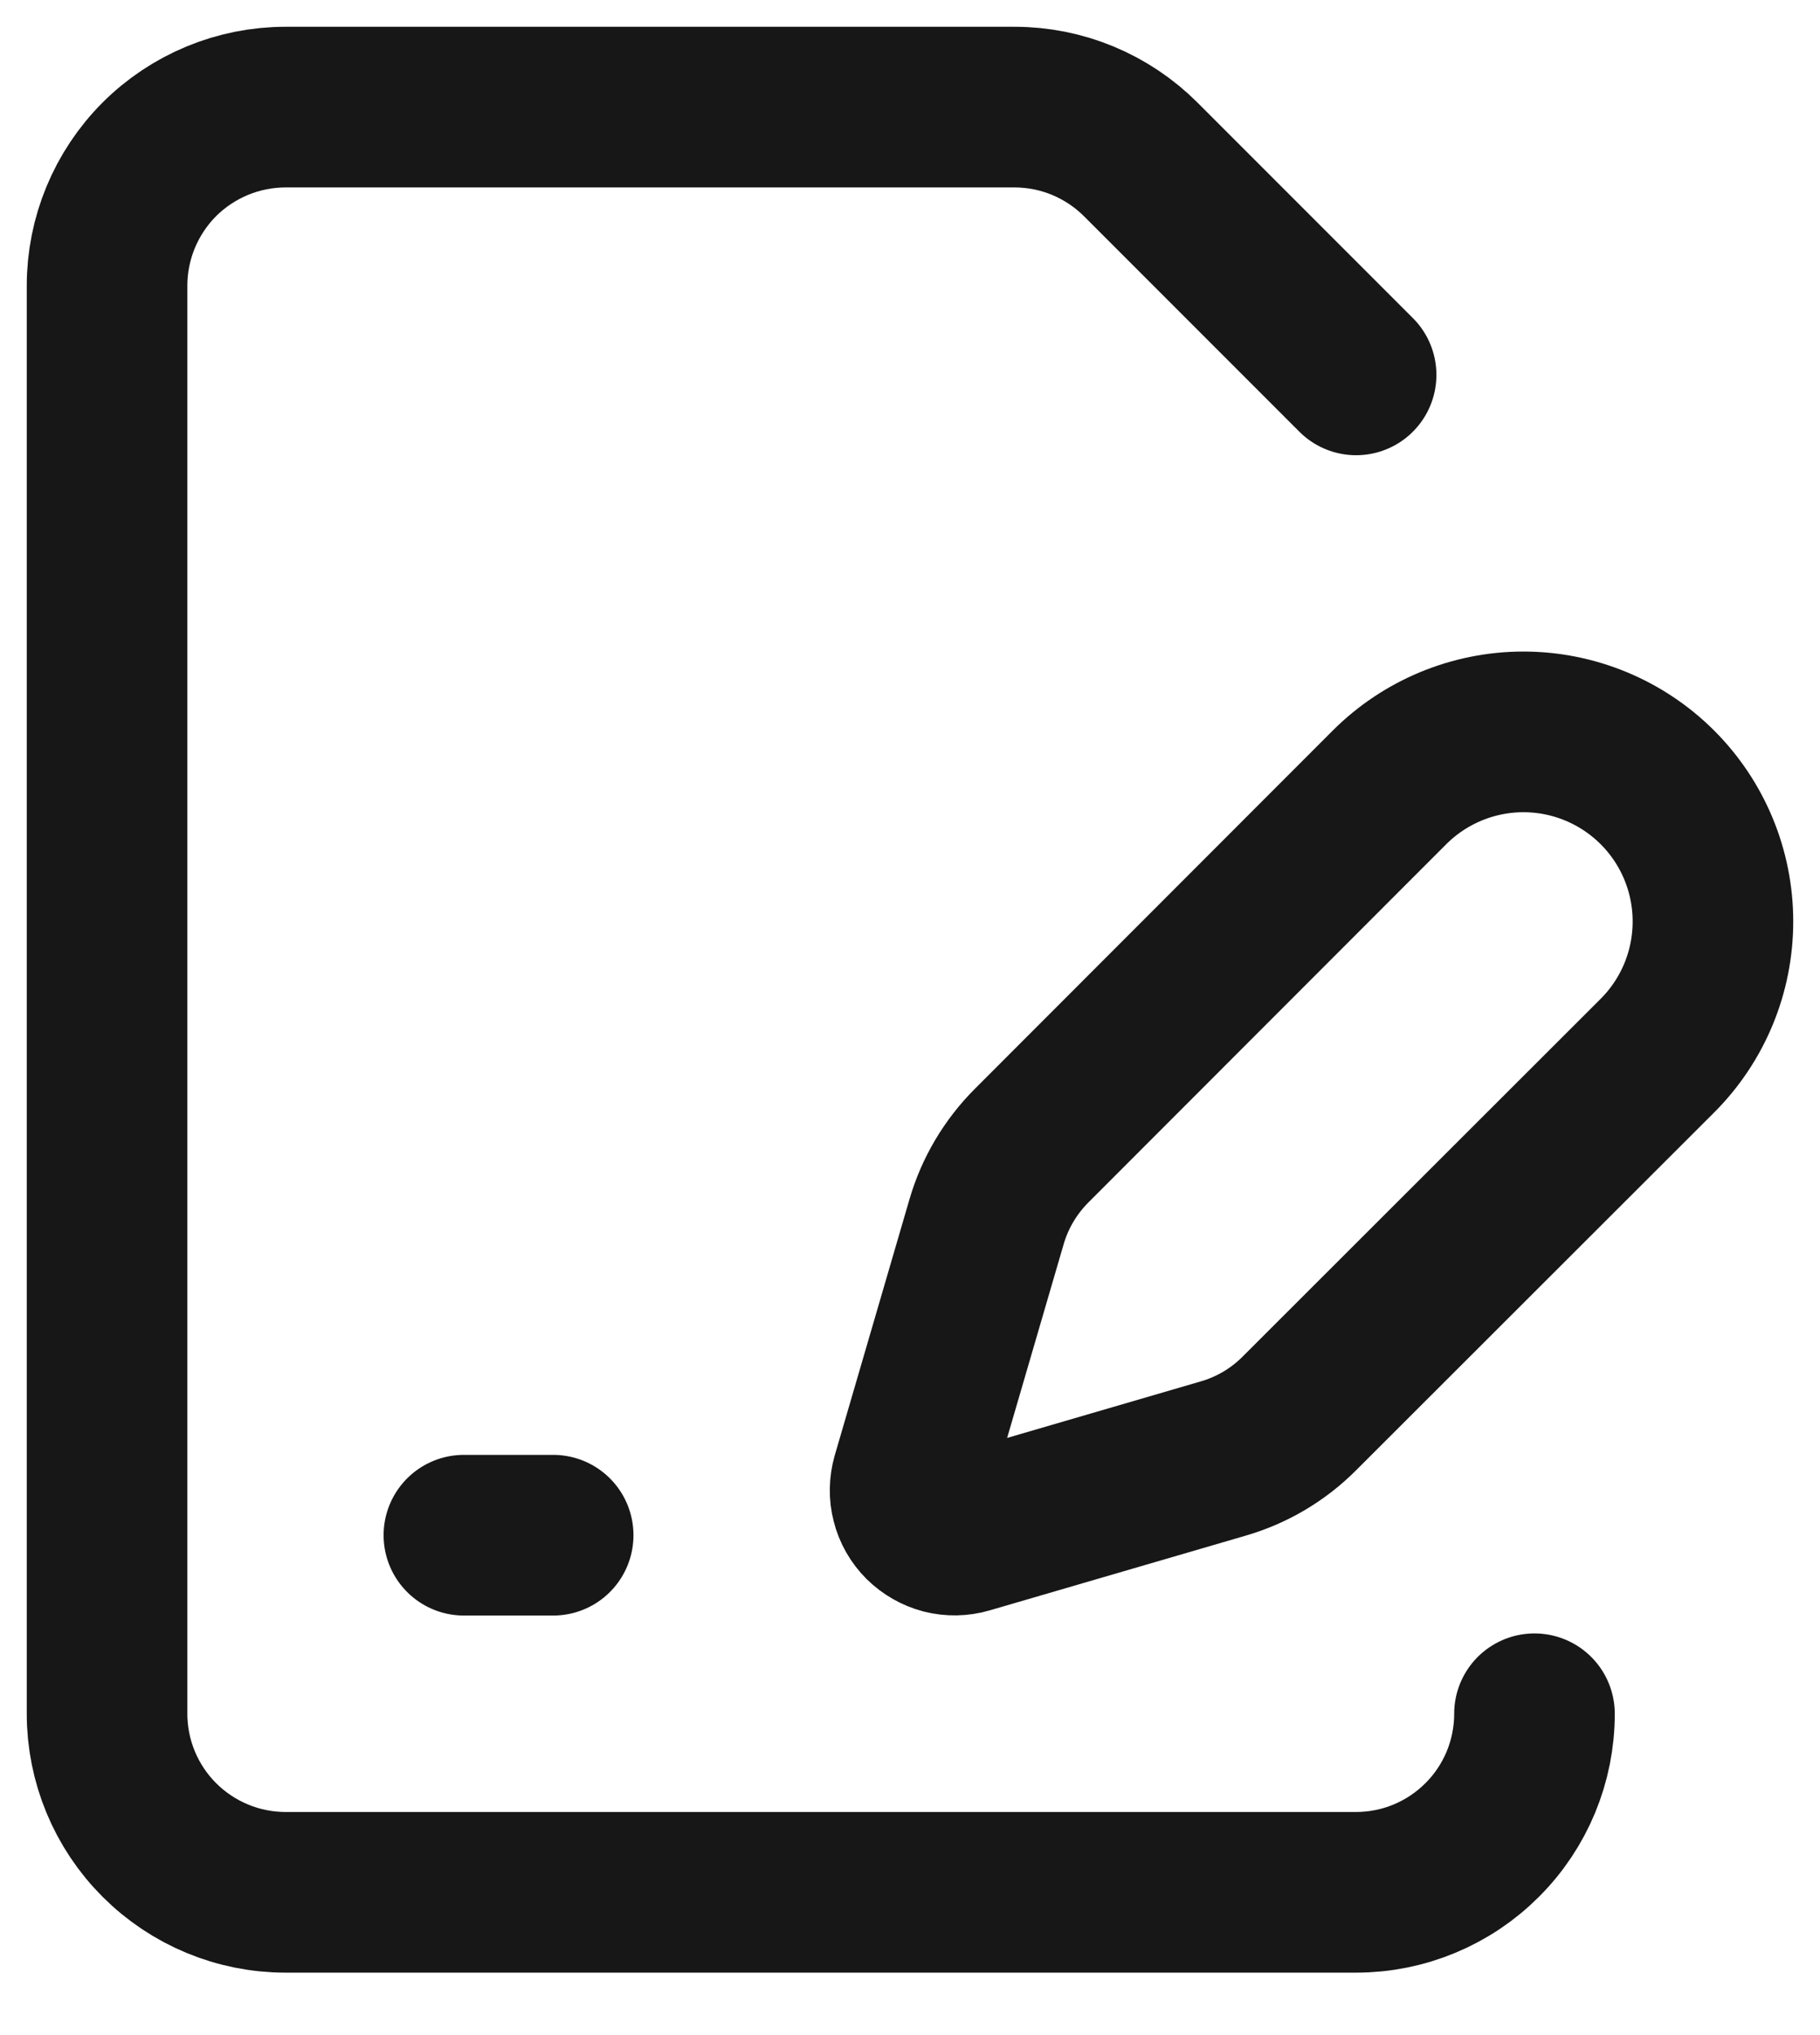 <?xml version="1.0" encoding="utf-8"?>
<svg xmlns="http://www.w3.org/2000/svg" fill="none" height="100%" overflow="visible" preserveAspectRatio="none" style="display: block;" viewBox="0 0 17 19" width="100%">
<path d="M12.667 3.5L10.655 1.488C10.342 1.176 9.919 1 9.477 1H2.667C2.225 1 1.801 1.176 1.488 1.488C1.176 1.801 1 2.225 1 2.667V16C1 16.442 1.176 16.866 1.488 17.178C1.801 17.491 2.225 17.667 2.667 17.667H12.667C13.109 17.667 13.533 17.491 13.845 17.178C14.158 16.866 14.333 16.442 14.333 16M4.333 14.333H5.167M15.482 9.855C15.814 9.523 16 9.073 16 8.603C16 8.134 15.814 7.684 15.482 7.352C15.15 7.02 14.699 6.833 14.23 6.833C13.761 6.833 13.31 7.02 12.978 7.352L9.637 10.695C9.439 10.893 9.293 11.138 9.215 11.407L8.517 13.798C8.497 13.87 8.495 13.946 8.514 14.018C8.532 14.091 8.57 14.157 8.623 14.21C8.676 14.262 8.742 14.3 8.814 14.319C8.886 14.337 8.962 14.336 9.034 14.315L11.426 13.617C11.695 13.539 11.94 13.394 12.137 13.196L15.482 9.855Z" id="Vector" stroke="#171717" stroke-linecap="round" stroke-linejoin="round" stroke-width="1.5"/>
</svg>